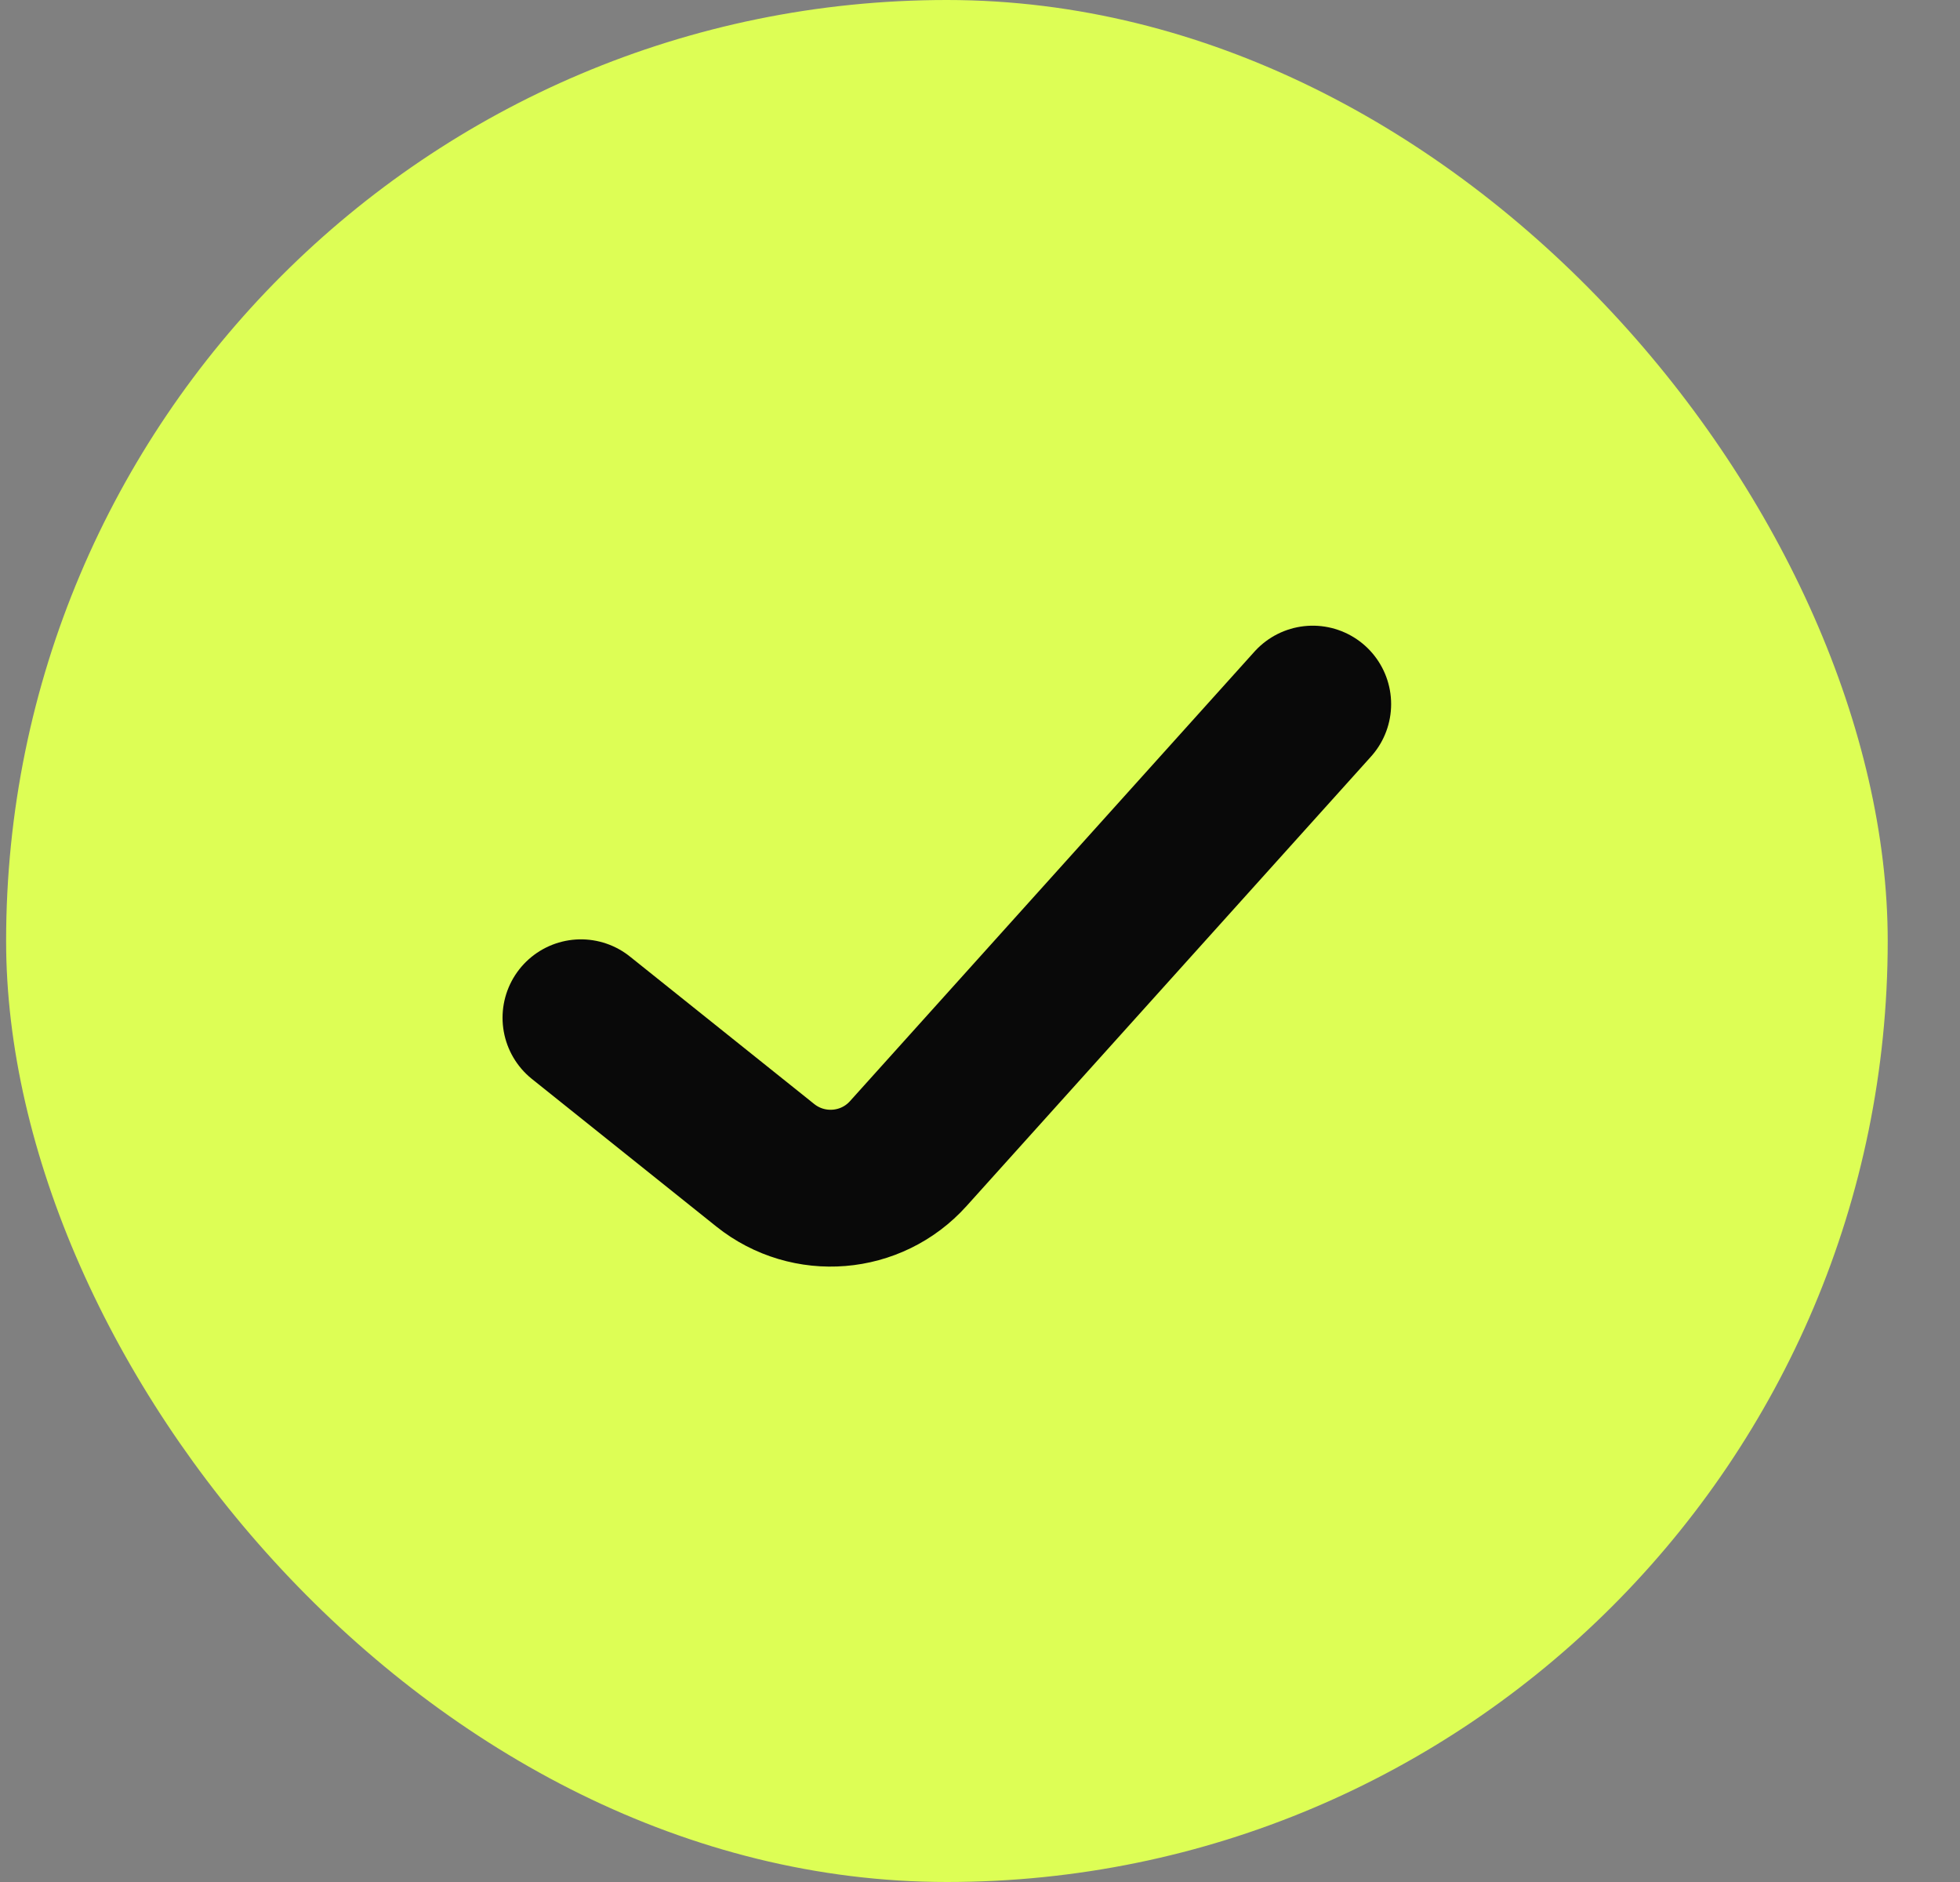 <svg width="25" height="24" viewBox="0 0 25 24" fill="none" xmlns="http://www.w3.org/2000/svg">
<rect x="0" y="0" width="25" height="24" fill="#808080" stroke="none"/>
<rect x="0.078" width="24" height="24" rx="12" fill="#DDFE55"/>
<path d="M7.41 12.979L9.761 14.86C10.313 15.301 11.113 15.236 11.585 14.711L16.744 8.979" stroke="#090909" stroke-width="2" stroke-linecap="round" stroke-linejoin="round"/>
</svg>
